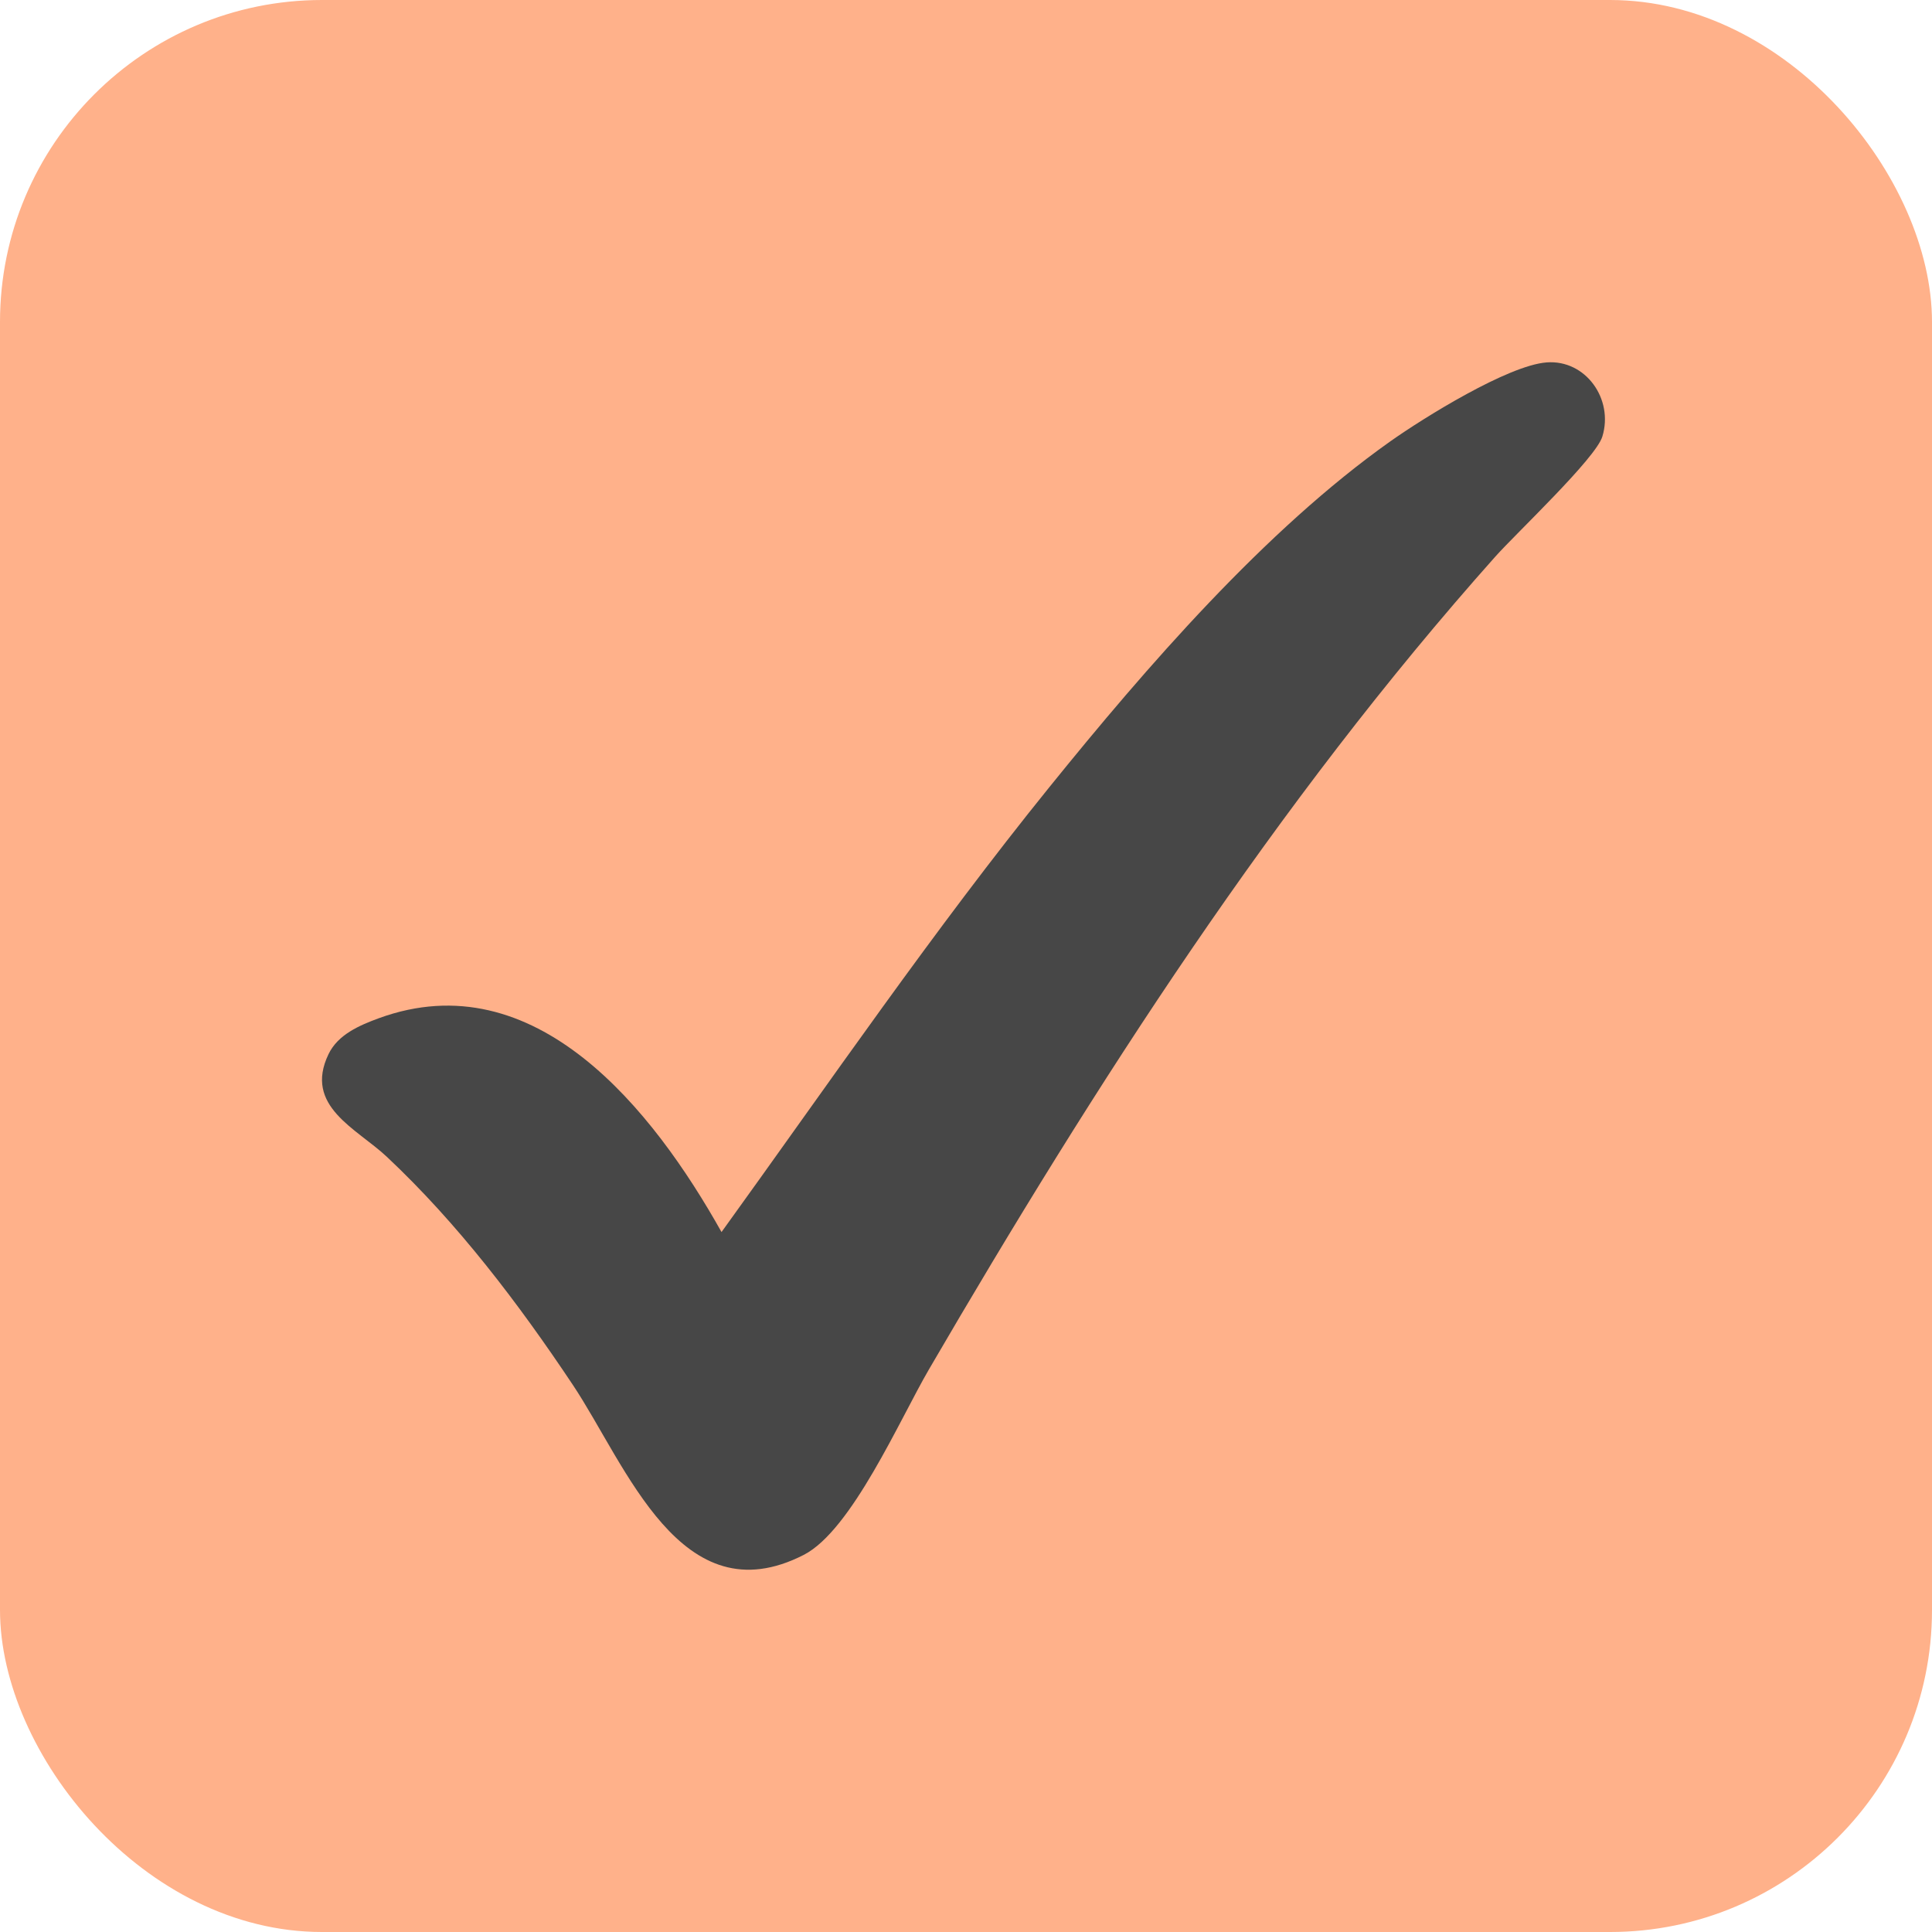 <svg width="24" height="24" viewBox="0 0 24 24" fill="none" xmlns="http://www.w3.org/2000/svg">
<rect width="24" height="24" rx="4" fill="#FFB18A"/>
<g clip-path="url(#clip0_1_35686)">
<path d="M19.905 5.423C19.822 5.695 18.835 6.623 18.575 6.915C15.846 9.977 13.608 13.462 11.541 17.009C11.178 17.631 10.58 19.01 9.985 19.315C8.457 20.098 7.781 18.2 7.115 17.202C6.442 16.193 5.686 15.196 4.803 14.368C4.429 14.017 3.77 13.742 4.081 13.095C4.199 12.85 4.467 12.737 4.705 12.649C6.652 11.938 8.114 13.79 8.963 15.305C10.302 13.45 11.597 11.558 13.035 9.779C14.239 8.289 15.715 6.584 17.272 5.482C17.686 5.189 18.734 4.538 19.213 4.502C19.697 4.465 20.048 4.957 19.905 5.423Z" fill="#474747"/>
</g>
<defs>
<clipPath id="clip0_1_35686">
<rect width="15.938" height="15" fill="white" transform="translate(4 4.5)"/>
</clipPath>
</defs>
</svg>
